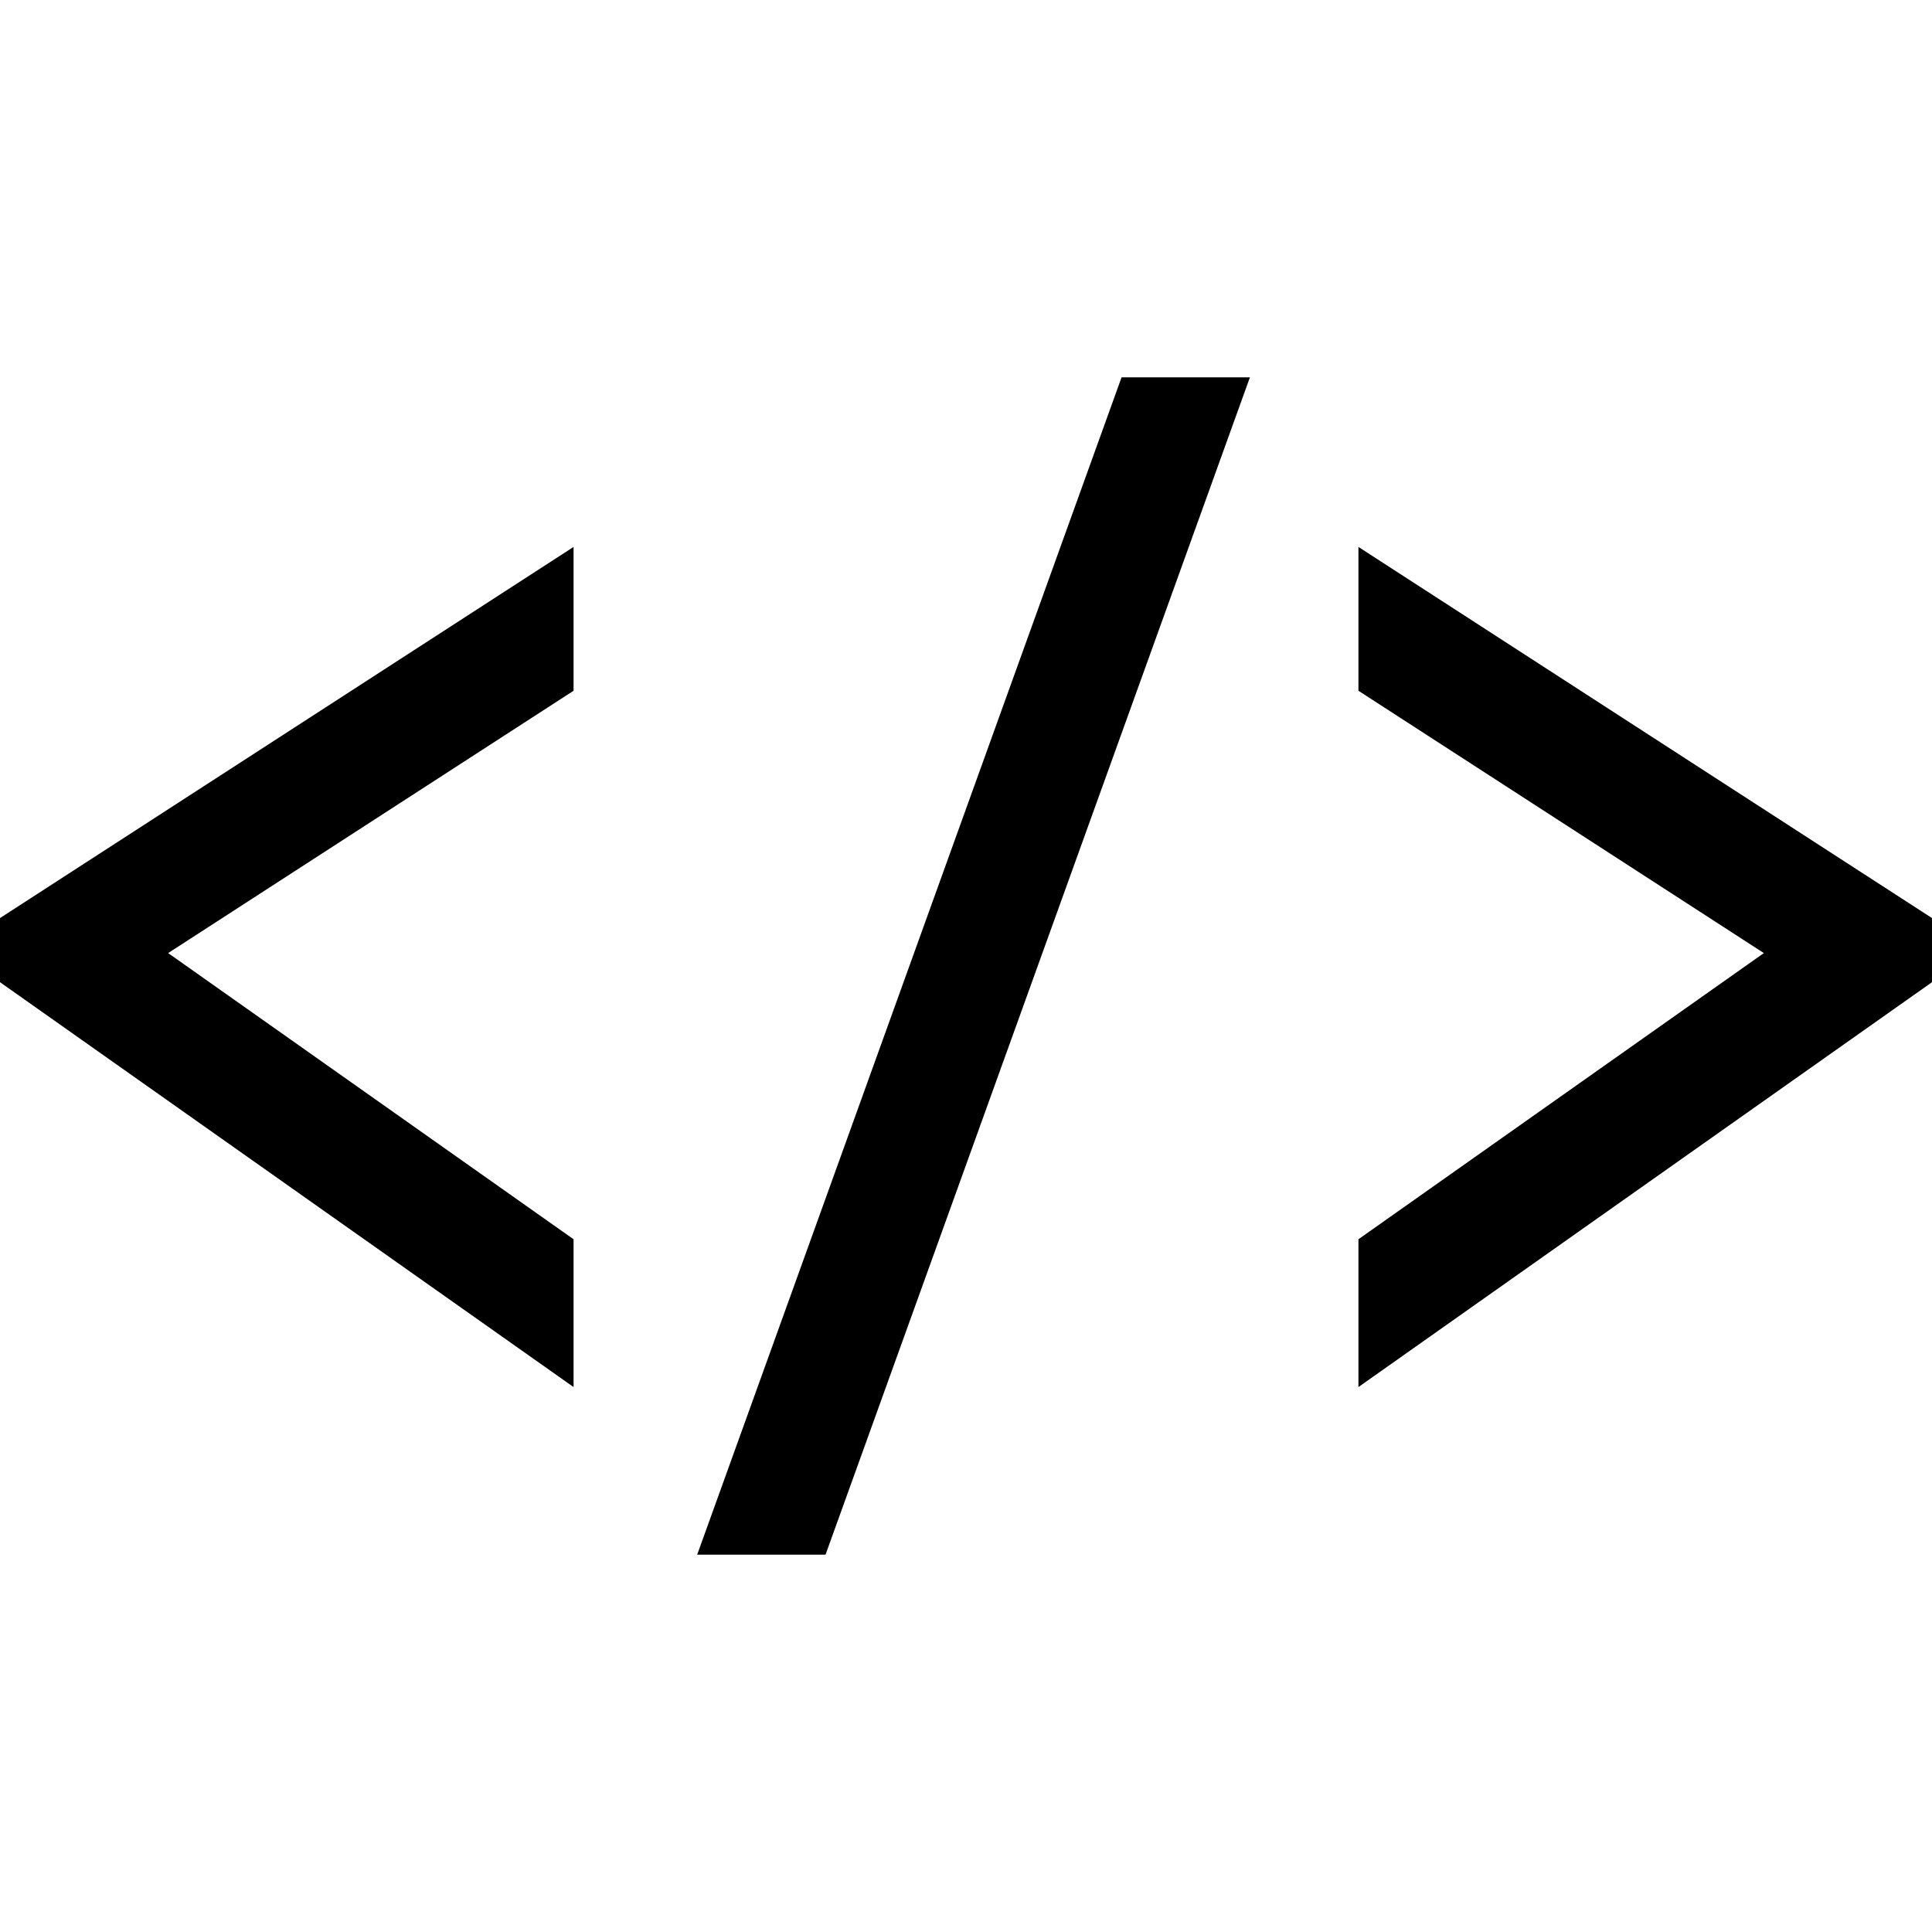 <svg xmlns="http://www.w3.org/2000/svg" class="iconic iconic-code" width="128" height="128" viewBox="0 0 128 128">
  <g class="iconic-metadata">
    <title>Code</title>
  </g>
  <defs>
    <clipPath id="iconic-size-lg-code-clip-0">
      <path d="M90 10h38v58h-38z" />
    </clipPath>
    <clipPath id="iconic-size-lg-code-clip-1">
      <path d="M38 0h52v78h-52z" />
    </clipPath>
    <clipPath id="iconic-size-lg-code-clip-2">
      <path d="M0 10h38v58h-38z" />
    </clipPath>
    <clipPath id="iconic-size-md-code-clip-0">
      <path d="M22 3h10v17h-10z" />
    </clipPath>
    <clipPath id="iconic-size-md-code-clip-1">
      <path d="M11 0h11v23h-11z" />
    </clipPath>
    <clipPath id="iconic-size-md-code-clip-2">
      <path d="M0 3h10v17h-10z" />
    </clipPath>
    <clipPath id="iconic-size-sm-code-clip-0">
      <path d="M11 1h5v10h-5z" />
    </clipPath>
    <clipPath id="iconic-size-sm-code-clip-1">
      <path d="M5 0h5.542v12h-5.542z" />
    </clipPath>
    <clipPath id="iconic-size-sm-code-clip-2">
      <path d="M0 1h5v10h-5z" />
    </clipPath>
  </defs>
  <g class="iconic-code-lg iconic-container iconic-lg" data-width="128" data-height="78" display="inline" transform="translate(0 25)">
    <path clip-path="url(#iconic-size-lg-code-clip-0)" stroke="#000" stroke-width="8" stroke-linecap="square" class="iconic-code-bracket iconic-code-bracket-right iconic-property-stroke" d="M90 62l34-24-34-22" fill="none" />
    <path clip-path="url(#iconic-size-lg-code-clip-1)" stroke="#000" stroke-width="8" stroke-linecap="square" class="iconic-code-slash iconic-property-accent iconic-property-stroke" d="M80-4l-31 86" fill="none" />
    <path clip-path="url(#iconic-size-lg-code-clip-2)" stroke="#000" stroke-width="8" stroke-linecap="square" class="iconic-code-bracket iconic-code-bracket-left iconic-property-stroke" d="M38 62l-34-24 34-22" fill="none" />
  </g>
  <g class="iconic-code-md iconic-container iconic-md" data-width="32" data-height="23" display="none" transform="scale(4) translate(0 4)">
    <path clip-path="url(#iconic-size-md-code-clip-0)" stroke="#000" stroke-width="3" stroke-linecap="square" class="iconic-code-bracket iconic-code-bracket-right iconic-property-stroke" d="M21.5 18.5l9-7-9-7" fill="none" />
    <path clip-path="url(#iconic-size-md-code-clip-1)" stroke="#000" stroke-width="3" stroke-linecap="square" class="iconic-code-slash iconic-property-accent iconic-property-stroke" d="M18.5.5l-5 22" fill="none" />
    <path clip-path="url(#iconic-size-md-code-clip-2)" stroke="#000" stroke-width="3" stroke-linecap="square" class="iconic-code-bracket iconic-code-bracket-left iconic-property-stroke" d="M10.5 4.5l-9 7 9 7" fill="none" />
  </g>
  <g class="iconic-code-sm iconic-container iconic-sm" data-width="16" data-height="12" display="none" transform="scale(8) translate(0 2)">
    <path clip-path="url(#iconic-size-sm-code-clip-0)" stroke="#000" stroke-width="2" stroke-linecap="square" class="iconic-code-bracket iconic-code-bracket-right iconic-property-stroke" d="M11 9l4-2.5v-1.001l-4-2.5" fill="none" />
    <path clip-path="url(#iconic-size-sm-code-clip-1)" stroke="#000" stroke-width="2" stroke-linecap="square" class="iconic-code-slash iconic-property-accent iconic-property-stroke" d="M9 0l-2 12" fill="none" />
    <path clip-path="url(#iconic-size-sm-code-clip-2)" stroke="#000" stroke-width="2" stroke-linecap="square" class="iconic-code-bracket iconic-code-bracket-left iconic-property-stroke" d="M5 9l-4-2.5v-1.001l4-2.5" fill="none" />
  </g>
</svg>